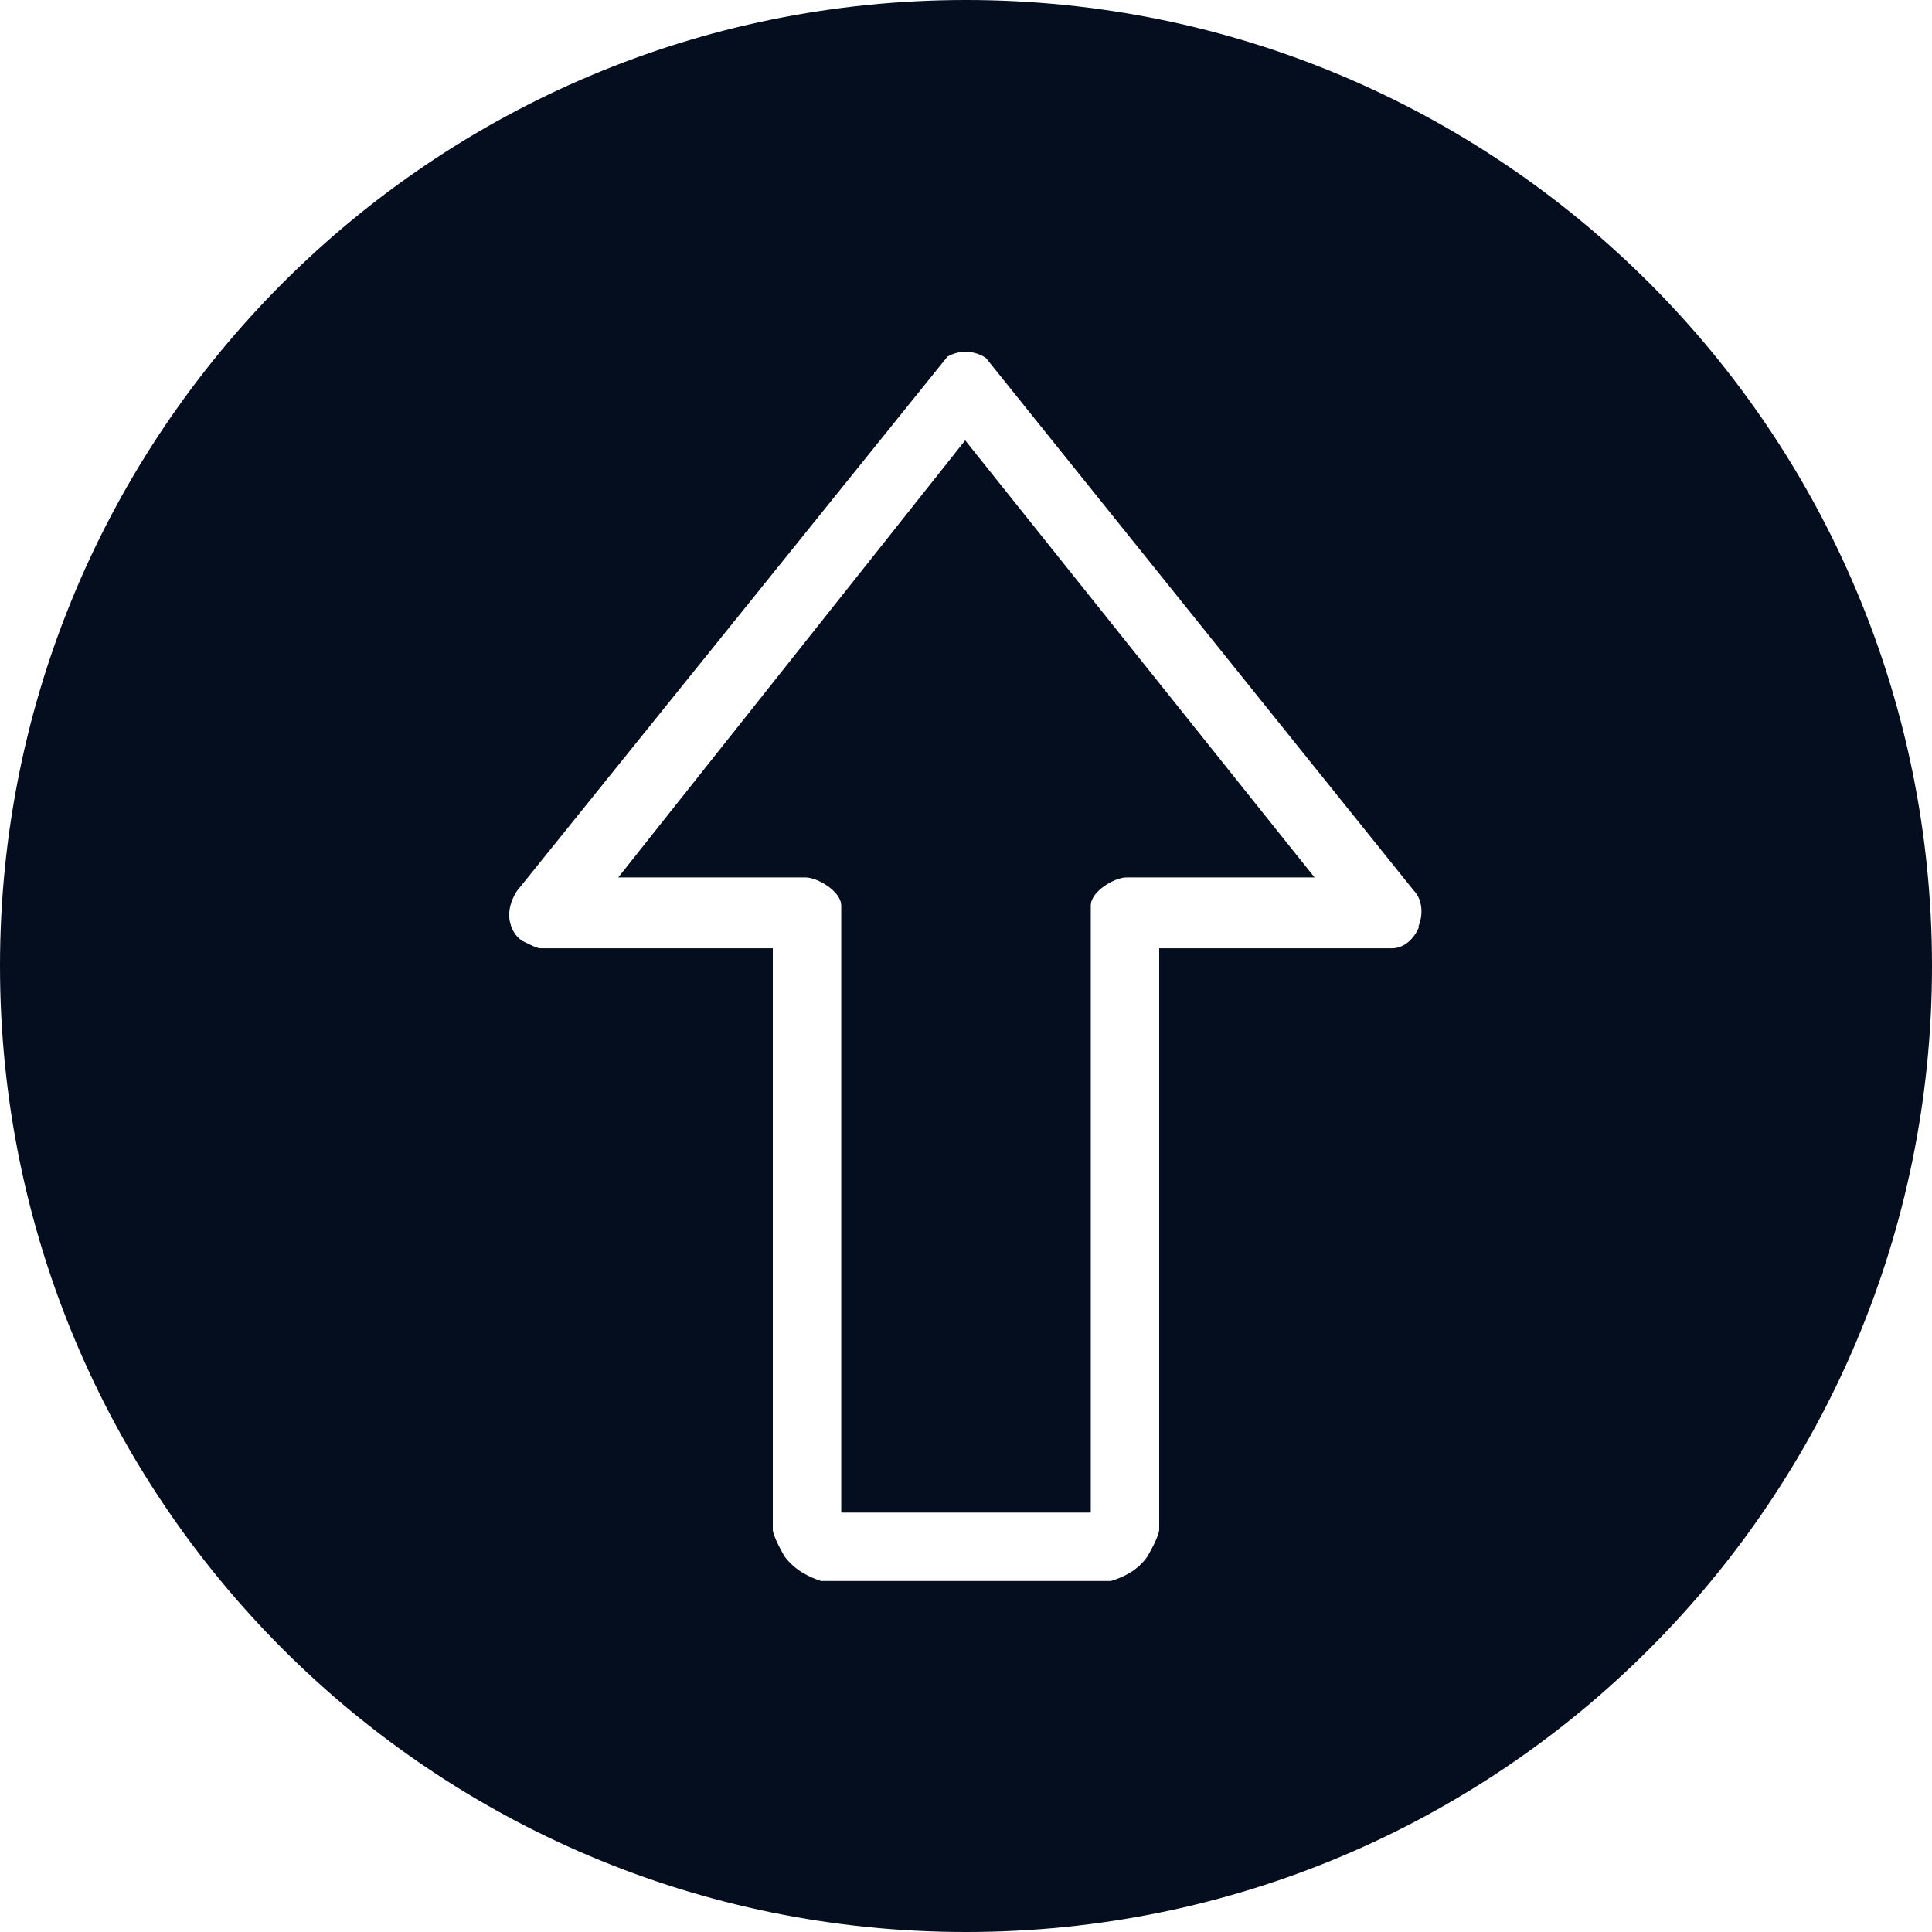 <?xml version="1.0" encoding="UTF-8"?>
<svg id="Layer_2" data-name="Layer 2" xmlns="http://www.w3.org/2000/svg" viewBox="0 0 24 24">
  <defs>
    <style>
      .cls-1 {
        fill: #040e1e;
      }
    </style>
  </defs>
  <g id="Layer_1-2" data-name="Layer 1">
    <g>
      <path class="cls-1" d="M7.67,10.9h2.34c.14,0,.44.17.44.35v7.54h3.1v-7.54c0-.18.3-.35.44-.35h2.34l-4.34-5.43-4.31,5.43Z"/>
      <path class="cls-1" d="M12,0C5.37,0,0,5.37,0,12s5.37,12,12,12,12-5.37,12-12S18.63,0,12,0ZM17.63,11.51c-.07.17-.2.27-.34.27h-2.89v7.22c0,.08-.13.31-.15.34-.12.17-.29.25-.45.3h-.02s-3.58,0-3.58,0c-.15-.05-.32-.13-.45-.3-.02-.03-.15-.26-.15-.34v-7.22h-2.89c-.05,0-.21-.09-.22-.09-.09-.06-.14-.15-.16-.26-.02-.12.02-.25.09-.36l5.35-6.64c.14-.08.31-.08.45,0l.03.02,5.31,6.61c.1.1.13.28.06.45Z"/>
    </g>
  </g>
</svg>